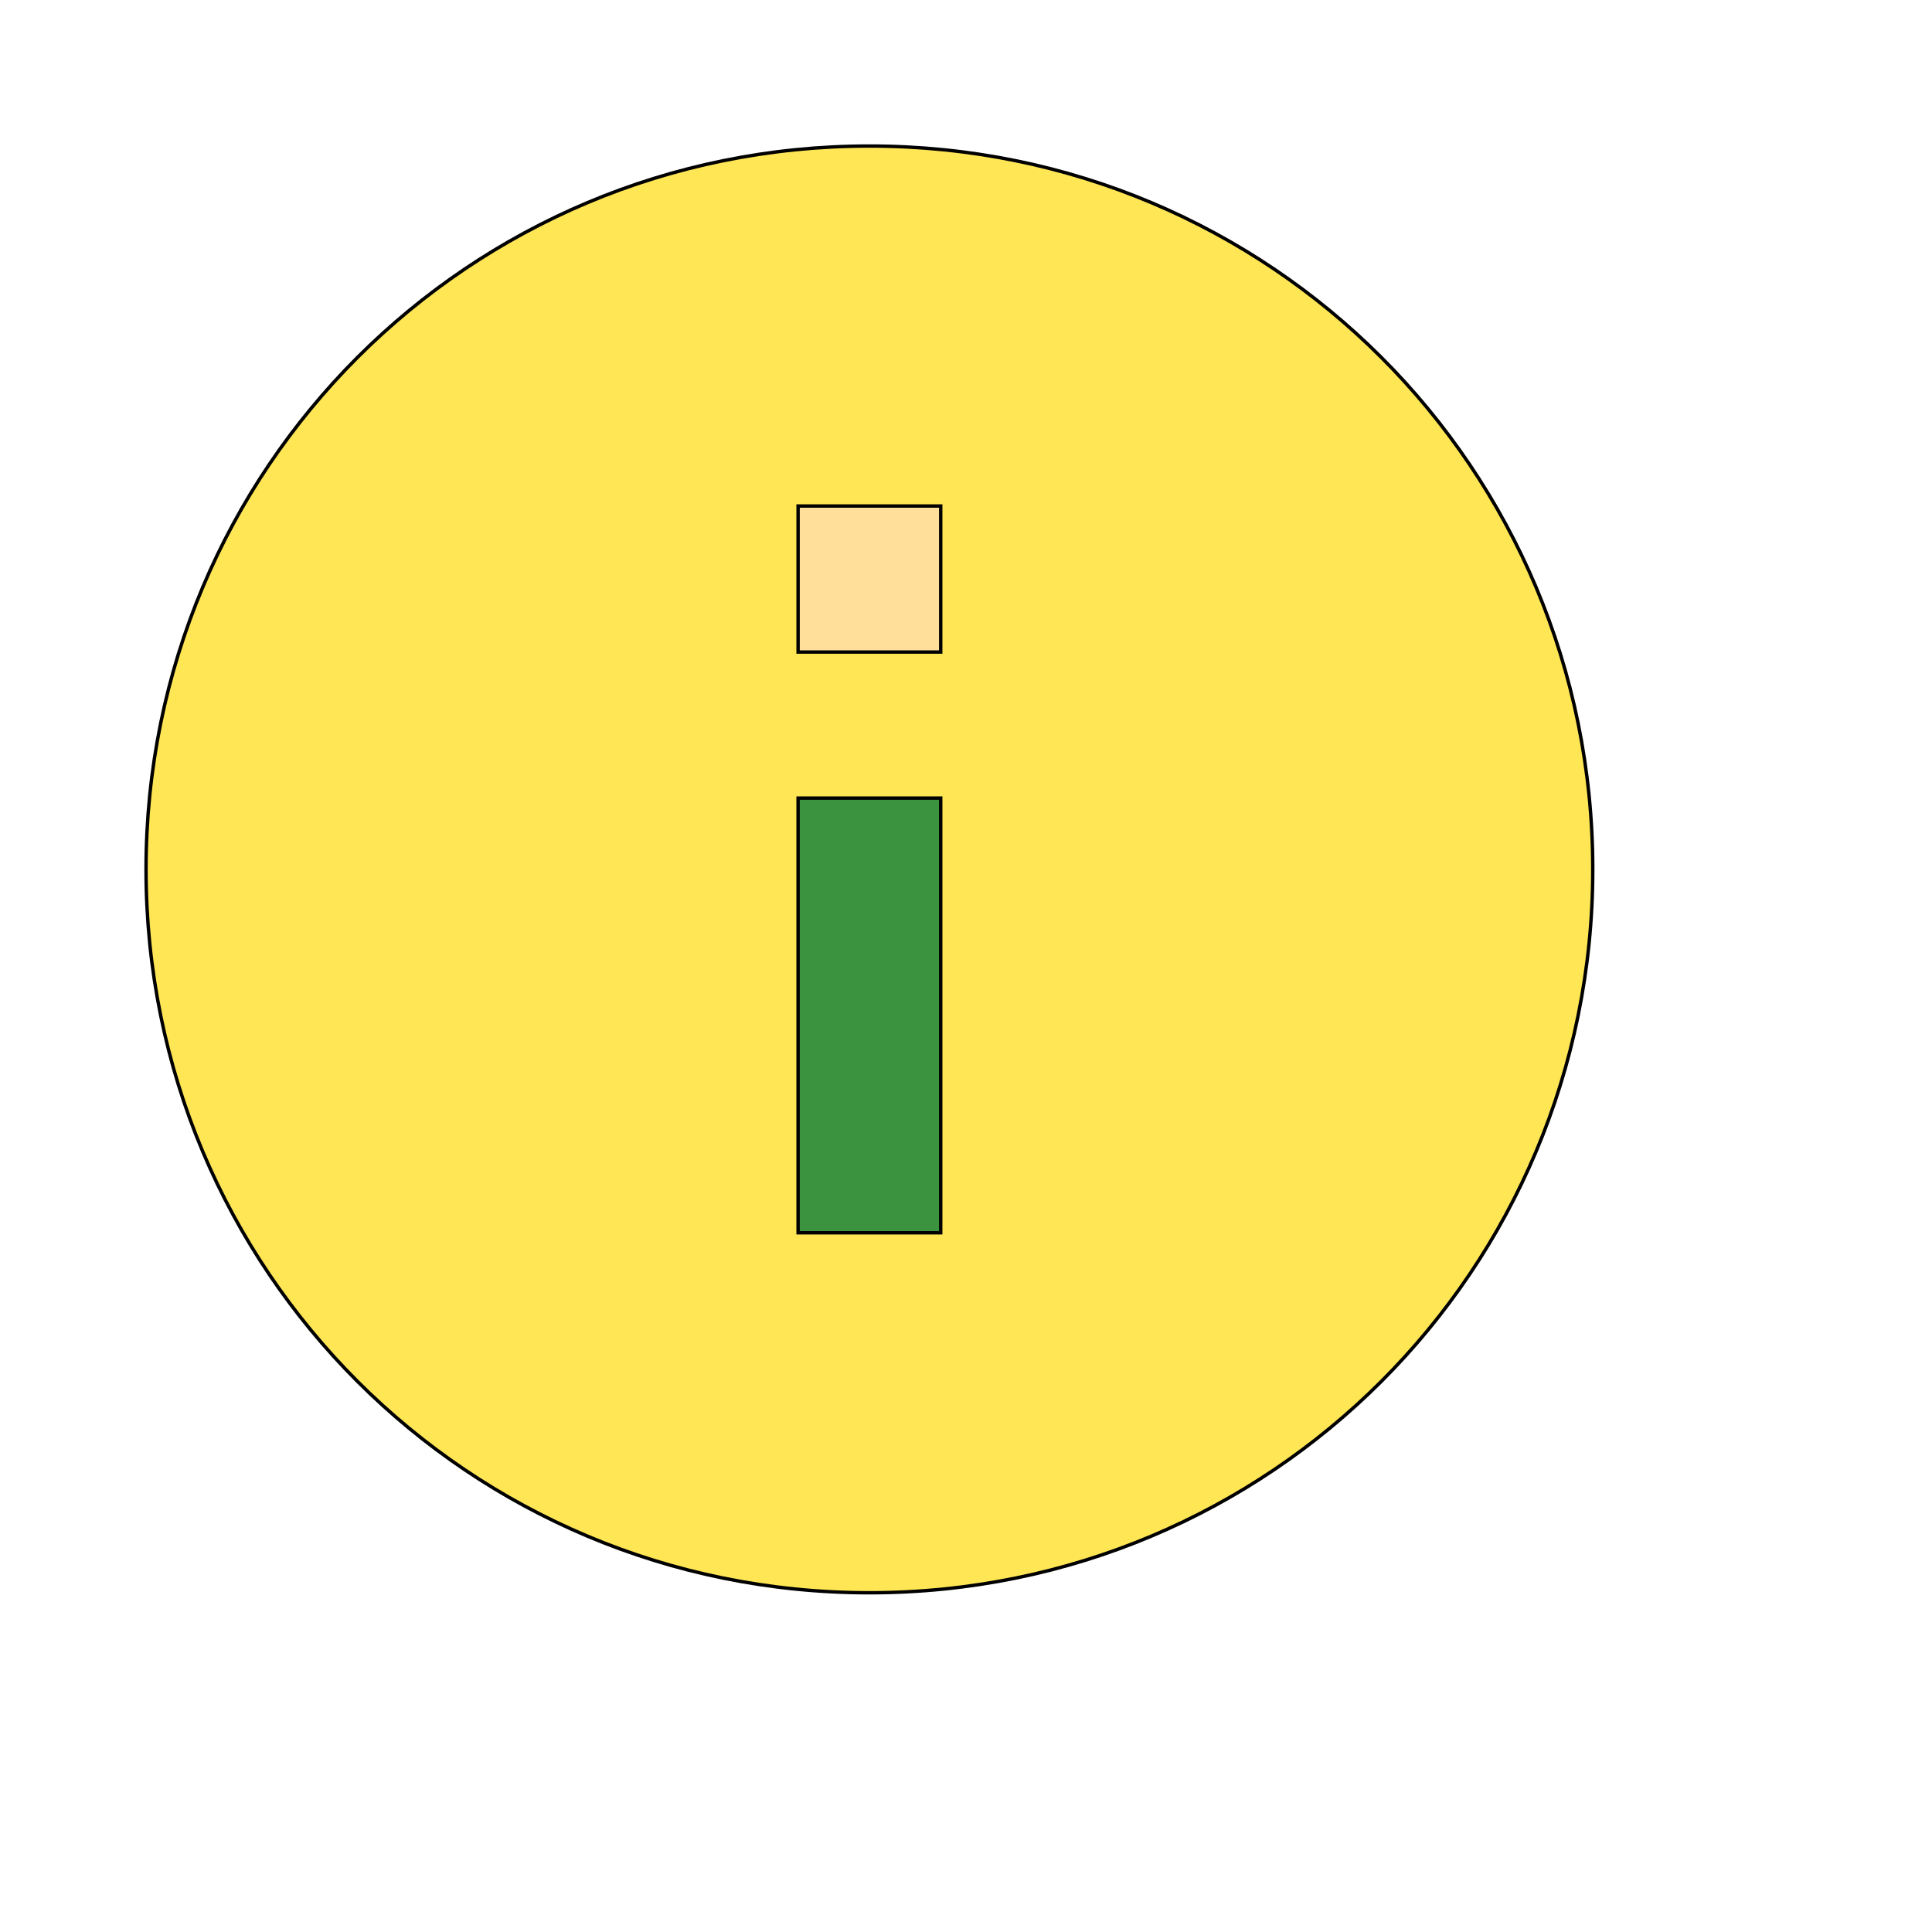 <svg id="th_wav_info" width="100%" height="100%" xmlns="http://www.w3.org/2000/svg" version="1.1" xmlns:xlink="http://www.w3.org/1999/xlink" xmlns:svgjs="http://svgjs.com/svgjs" preserveAspectRatio="xMidYMin slice" data-uid="wav_info" data-keyword="wav_info" viewBox="0 0 512 512" transform="matrix(0.9,0,0,0.9,0,0)" data-colors="[&quot;#ffe655&quot;,&quot;#ffe655&quot;,&quot;#3b933f&quot;,&quot;#ffdf99&quot;]"><defs id="SvgjsDefs17033" fill="#ffe655"></defs><path id="th_wav_info_0" d="M256 43C138 43 43 138 43 256C43 374 138 469 256 469C374 469 469 374 469 256C469 138 374 43 256 43Z " fill-rule="evenodd" fill="#ffe655" stroke-width="1" stroke="#000000"></path><path id="th_wav_info_1" d="M277 363L235 363L235 235L277 235Z " fill-rule="evenodd" fill="#3b933f" stroke-width="1" stroke="#000000"></path><path id="th_wav_info_2" d="M277 192L235 192L235 149L277 149Z " fill-rule="evenodd" fill="#ffdf99" stroke-width="1" stroke="#000000"></path></svg>